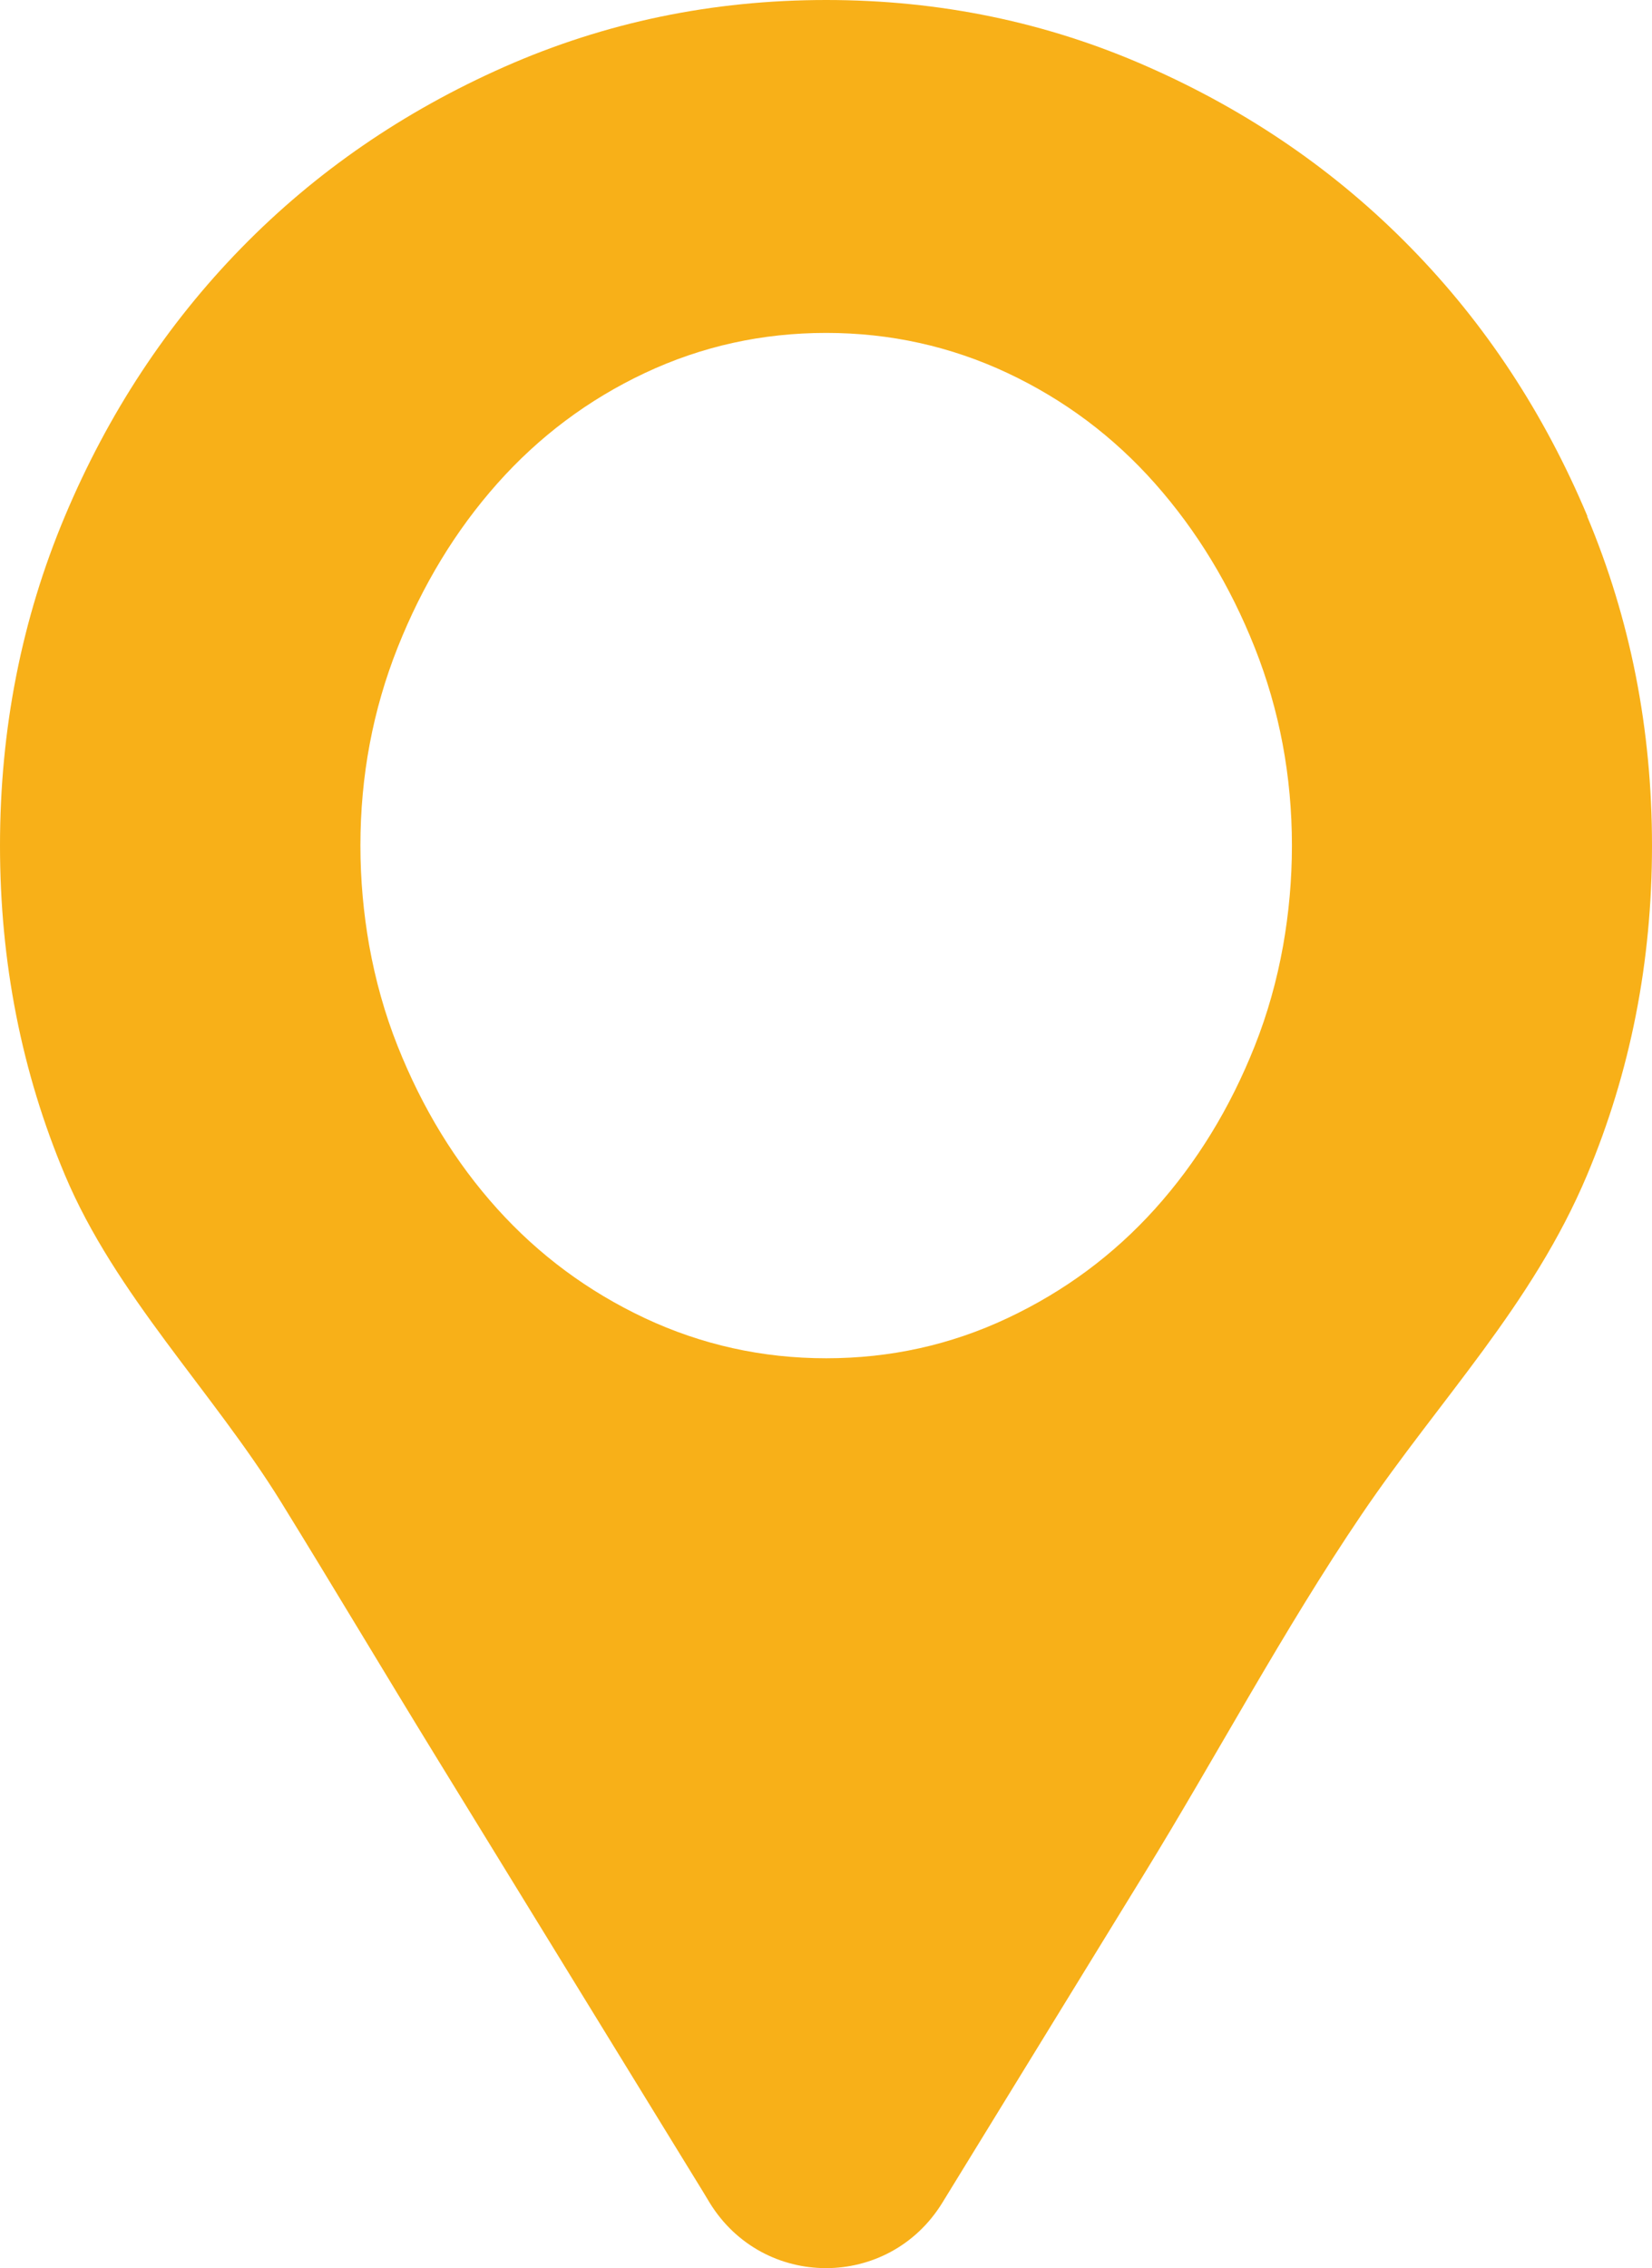 <svg width="59" height="81" viewBox="0 0 59 81" fill="none" xmlns="http://www.w3.org/2000/svg">
<path d="M56.696 18.44C55.152 14.764 53.052 11.57 50.39 8.851C47.734 6.132 44.602 3.976 41.001 2.388C37.4 0.794 33.571 0 29.506 0C25.442 0 21.619 0.794 18.011 2.388C14.41 3.982 11.279 6.132 8.623 8.851C5.967 11.57 3.86 14.764 2.316 18.44C0.772 22.116 0 26.035 0 30.198C0 34.361 0.772 38.286 2.316 41.956C4.12 46.25 7.585 49.675 10.043 53.651C11.902 56.664 13.712 59.708 15.565 62.727C18.753 67.915 21.933 73.104 25.121 78.292C25.195 78.417 25.269 78.536 25.343 78.661C27.258 81.78 31.742 81.78 33.657 78.661C36.053 74.76 38.444 70.86 40.84 66.959C43.466 62.684 45.819 58.233 48.636 54.076C51.421 49.969 54.726 46.612 56.684 41.956C58.228 38.28 59 34.361 59 30.198C59 26.035 58.228 22.116 56.684 18.44H56.696ZM14.2 23.128C15.084 20.903 16.27 18.946 17.758 17.271C19.247 15.596 21.001 14.277 23.033 13.32C25.065 12.364 27.221 11.889 29.506 11.889C31.792 11.889 33.953 12.37 35.979 13.32C38.011 14.277 39.766 15.59 41.254 17.271C42.743 18.953 43.929 20.903 44.812 23.128C45.695 25.353 46.14 27.716 46.14 30.198C46.14 31.429 46.029 32.617 45.825 33.773C45.603 35.011 45.269 36.205 44.812 37.355C43.929 39.58 42.737 41.518 41.254 43.168C39.766 44.819 38.011 46.119 35.979 47.075C33.947 48.032 31.792 48.507 29.506 48.507C27.221 48.507 25.059 48.025 23.033 47.075C21.001 46.119 19.247 44.819 17.758 43.168C16.27 41.518 15.084 39.58 14.2 37.355C13.743 36.205 13.41 35.011 13.187 33.773C12.983 32.617 12.872 31.429 12.872 30.198C12.872 27.71 13.317 25.353 14.2 23.128Z" fill="#F8B018"></path>
</svg>
